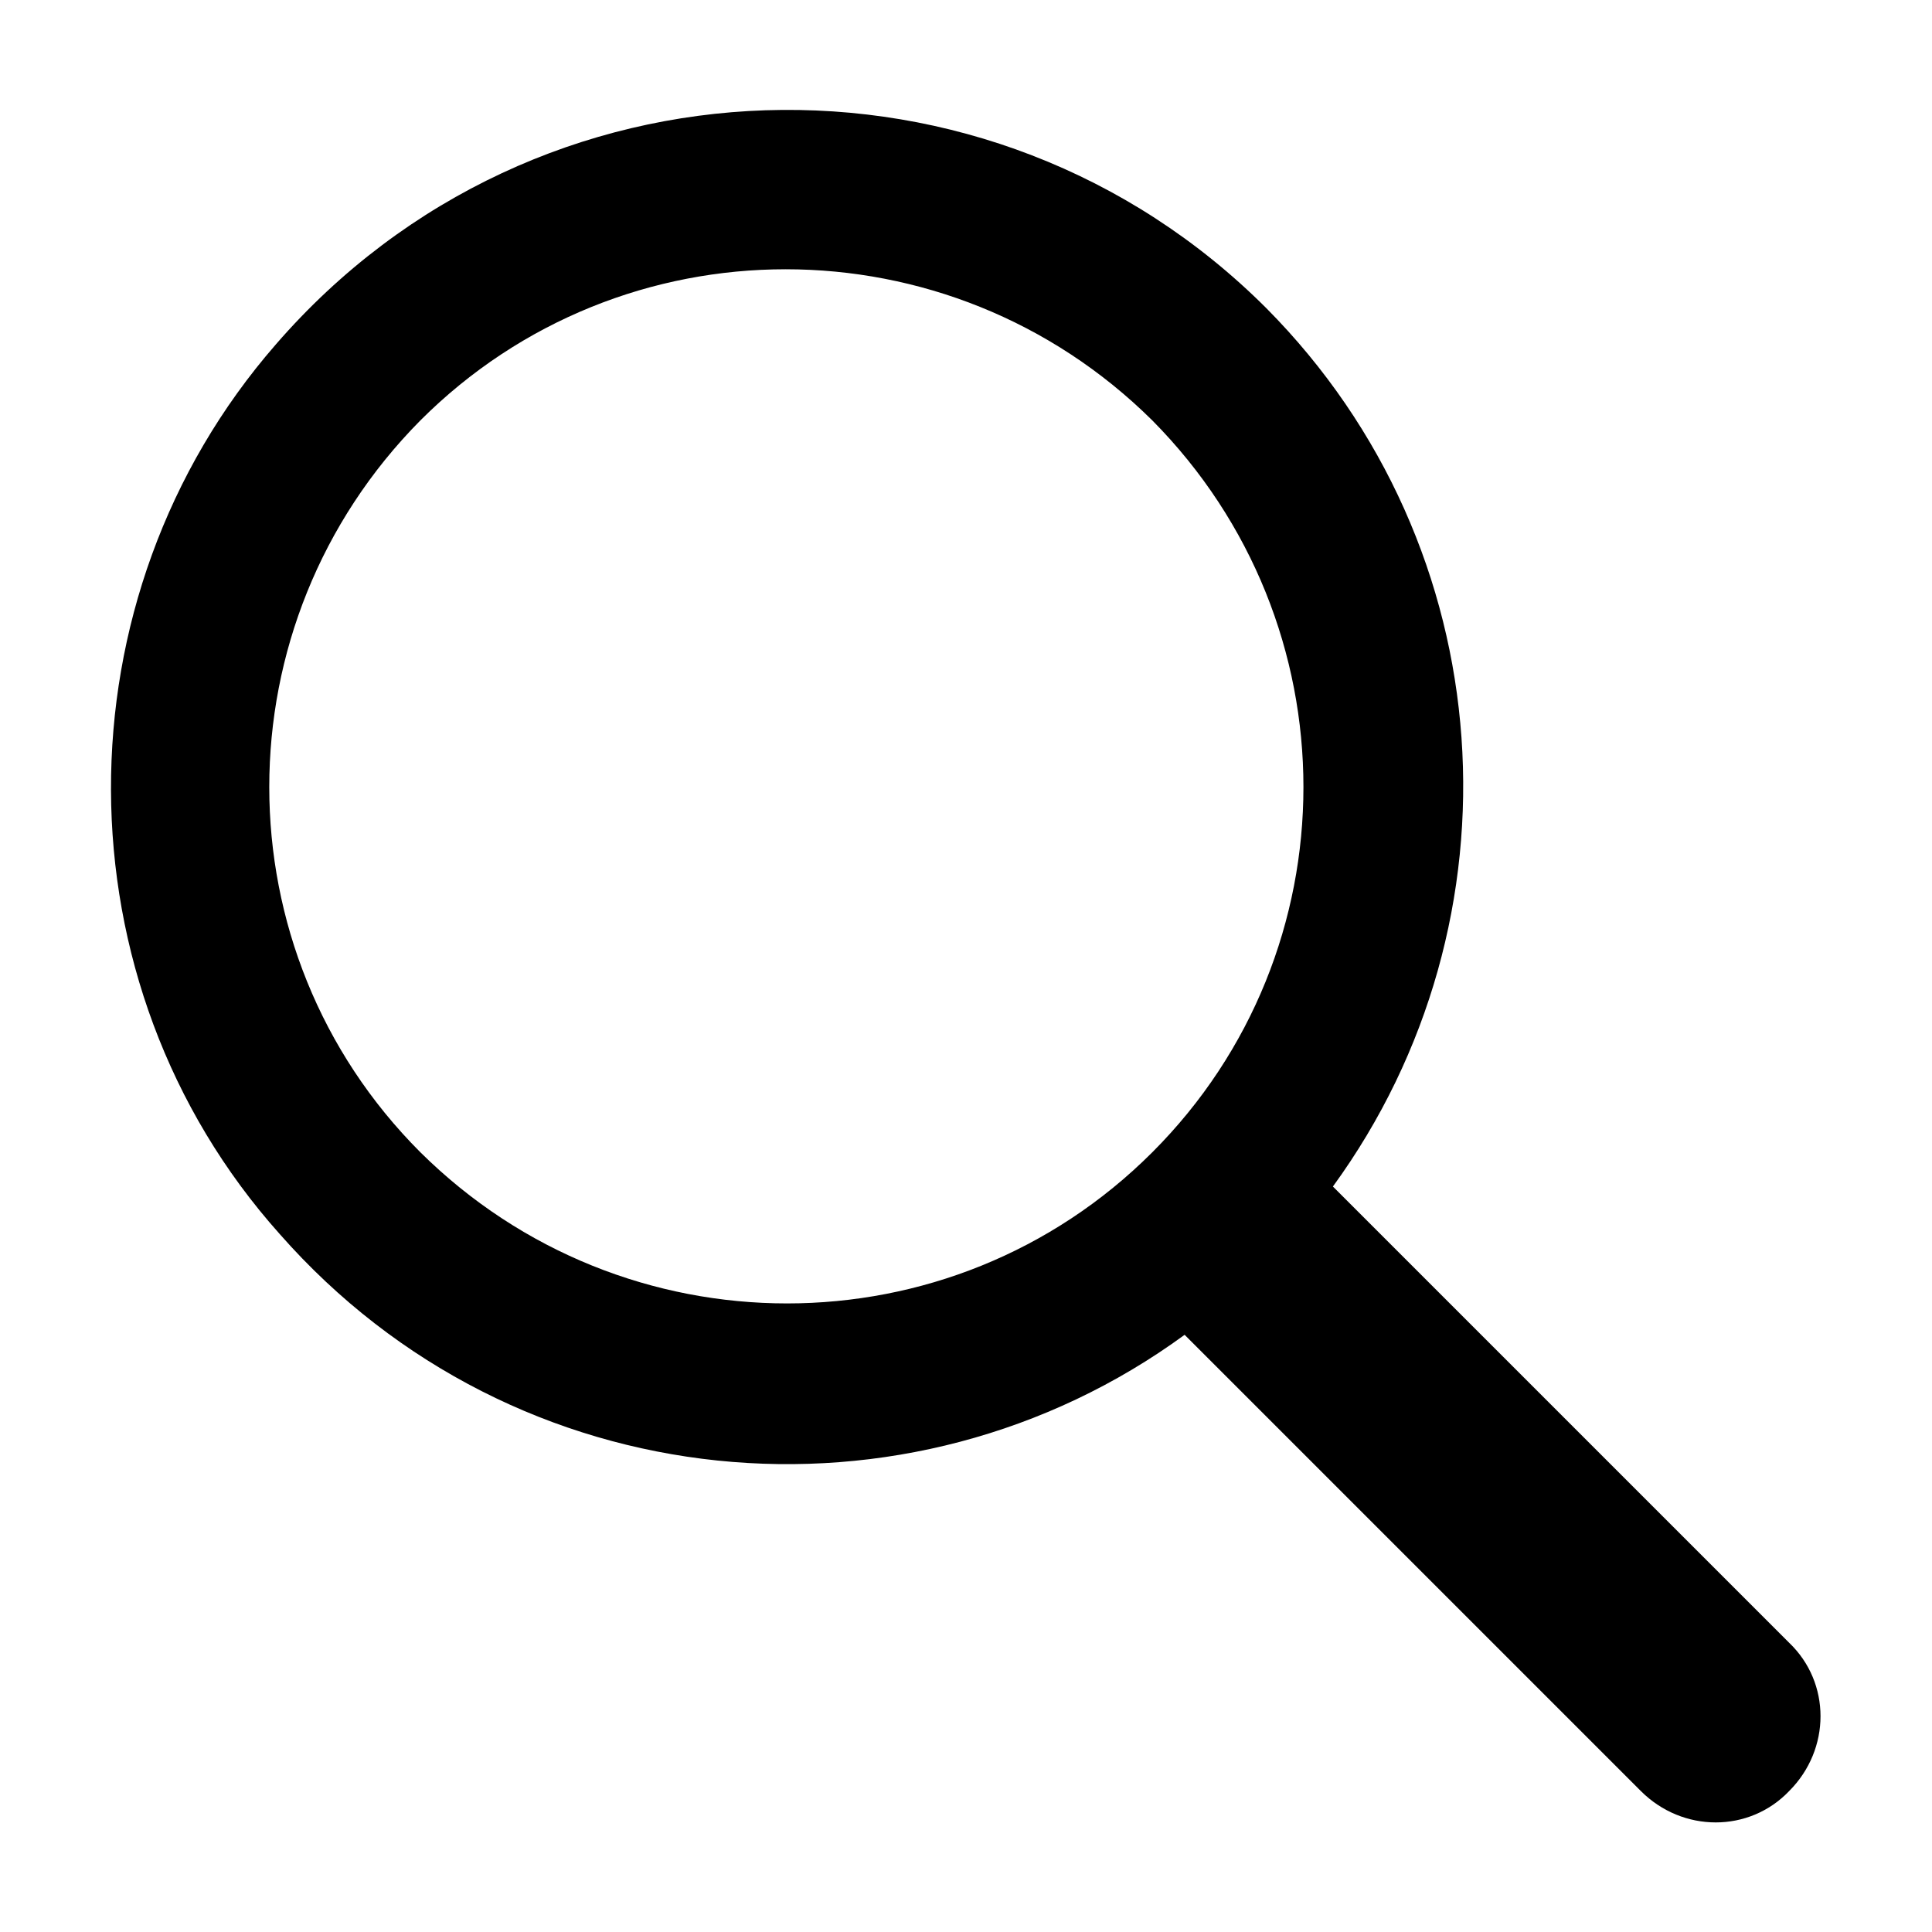 <?xml version="1.0" encoding="UTF-8"?>
<!-- The Best Svg Icon site in the world: iconSvg.co, Visit us! https://iconsvg.co -->
<svg fill="#000000" width="800px" height="800px" version="1.1" viewBox="144 144 512 512" xmlns="http://www.w3.org/2000/svg">
 <path d="m479.6 225.68c-73.055-73.051-193.46-70.027-262.48 9.574-58.445 67.004-58.445 169.28 1.008 235.78 62.469 71.039 166.76 80.105 239.81 26.703l120.91 120.91c11.082 11.082 28.719 11.082 39.297 0 11.082-11.082 11.082-28.719 0-39.297l-120.91-120.91c51.387-70.535 45.344-169.28-17.633-232.76zm-30.23 223.69c-53.402 53.402-140.06 53.402-193.96 0-53.402-53.402-53.402-140.06 0-193.96 53.402-53.402 140.06-53.402 193.96 0 53.406 53.906 53.406 140.56 0 193.96z"/>
</svg>